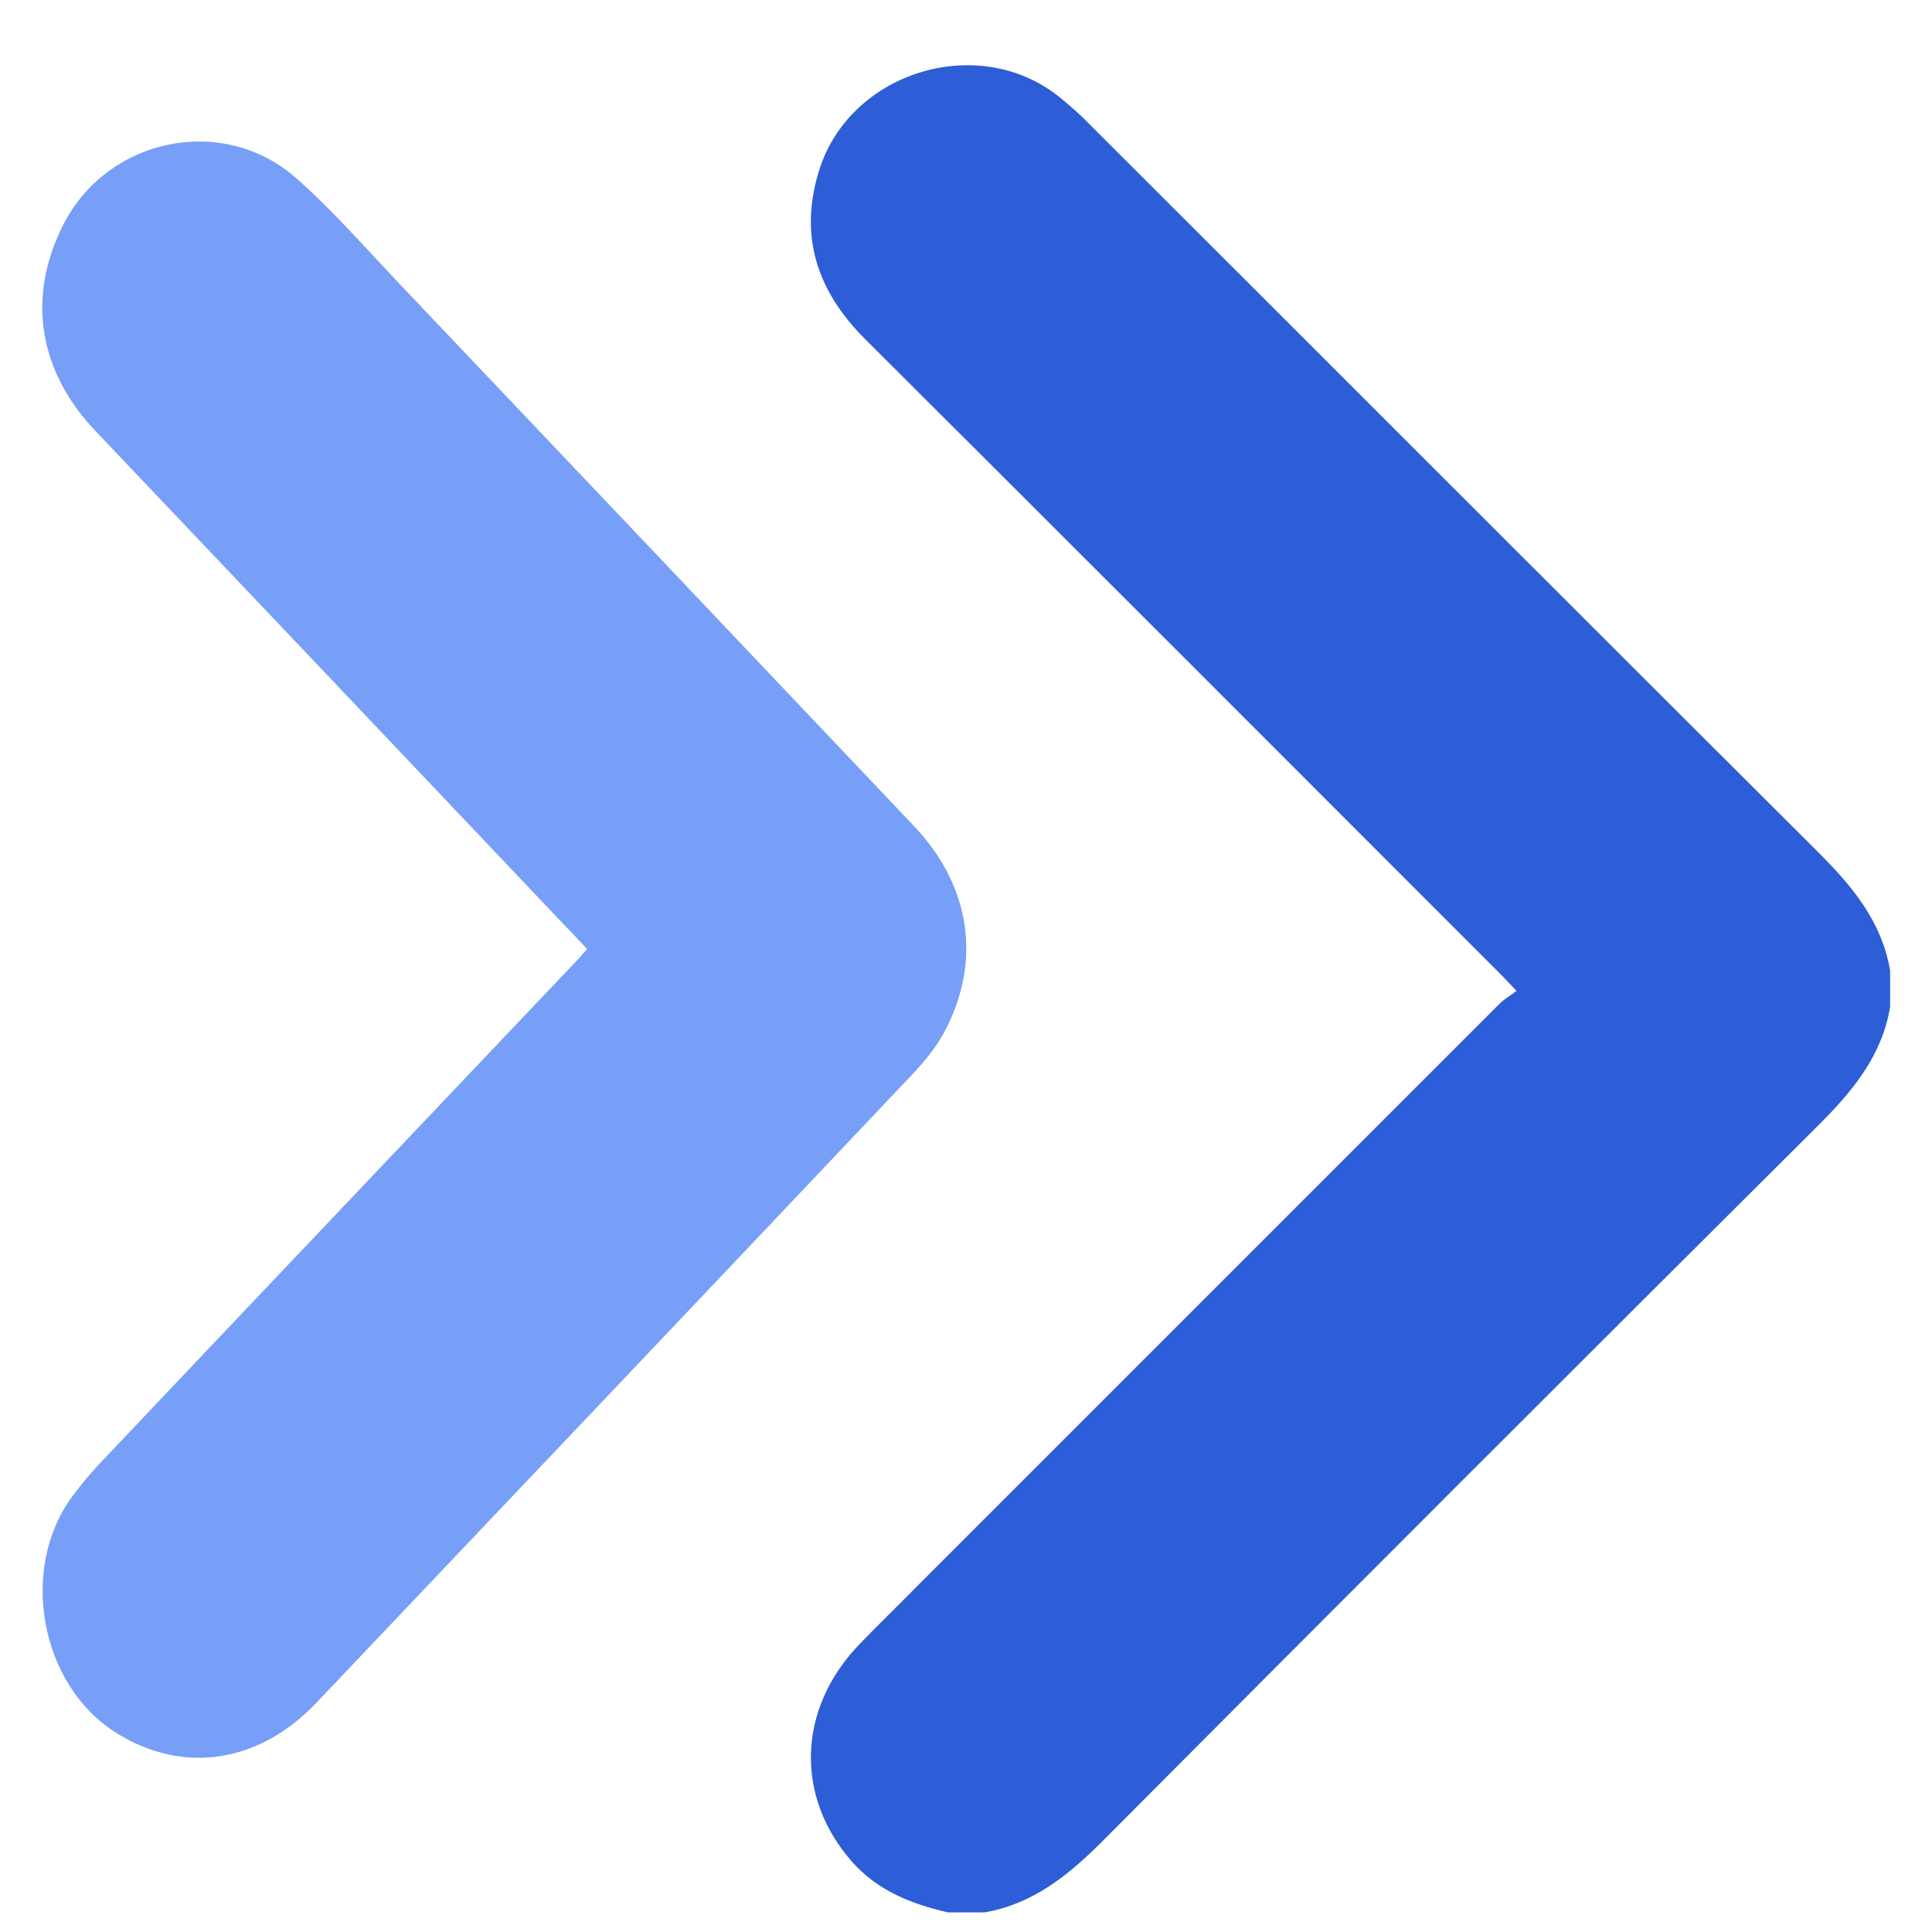 <?xml version="1.0" encoding="utf-8"?>
<!-- Generator: Adobe Illustrator 23.0.2, SVG Export Plug-In . SVG Version: 6.00 Build 0)  -->
<svg version="1.1" id="Layer_1" xmlns="http://www.w3.org/2000/svg" xmlns:xlink="http://www.w3.org/1999/xlink" x="0px" y="0px"
	 viewBox="0 0 512 512" style="enable-background:new 0 0 512 512;" xml:space="preserve">
<style type="text/css">
	.st0{fill:#2D5DD7;}
	.st1{fill:#779FF7;}
</style>
<path class="st0" d="M251.2,506.8c-9.6-2.2-18.5-5.7-25.3-13.3c-15.3-17.3-14.6-40.6,1.8-57.7c4.7-4.9,9.7-9.7,14.5-14.6
	c51.7-51.7,103.5-103.5,155.2-155.2c1.2-1.2,2.8-2.1,4.5-3.4c-2-2.1-3.3-3.5-4.6-4.8c-56-56-112-112.1-168.1-168
	c-12.6-12.6-17.5-27.1-12.2-44.4c8-26.3,42.1-36.9,63.6-19.8c2.7,2.2,5.4,4.5,7.8,7C353,97.1,417.4,161.6,482,226
	c9,9,16.7,18.3,18.9,31.2c0,3.2,0,6.4,0,9.6c-2.1,12.9-9.9,22.3-18.8,31.2c-63.5,63.2-126.8,126.5-190,190c-9,9-18.4,16.6-31.2,18.8
	C257.6,506.8,254.4,506.8,251.2,506.8z"/>
<path class="st1" d="M155.6,251.5c-2.1-2.2-3.9-4.2-5.8-6.1C108.3,201.6,66.7,157.8,25.1,114c-15-15.9-18-35.5-8.3-54.5
	c11.8-23.1,42.4-29.4,61.8-12.2c9.4,8.3,17.7,17.8,26.4,27c45.8,48.2,91.5,96.4,137.2,144.6c15.1,15.9,18.1,36,7.9,54.9
	c-2.2,4-5.2,7.6-8.4,11c-52.6,55.6-105.2,111-157.9,166.5c-15.3,16.1-35.5,19-53.2,7.8c-20-12.7-25.6-43.4-11.4-62.6
	c2.1-2.8,4.3-5.5,6.7-8.1c42.4-44.8,84.9-89.5,127.3-134.2C153.9,253.4,154.5,252.7,155.6,251.5z"/>
</svg>
